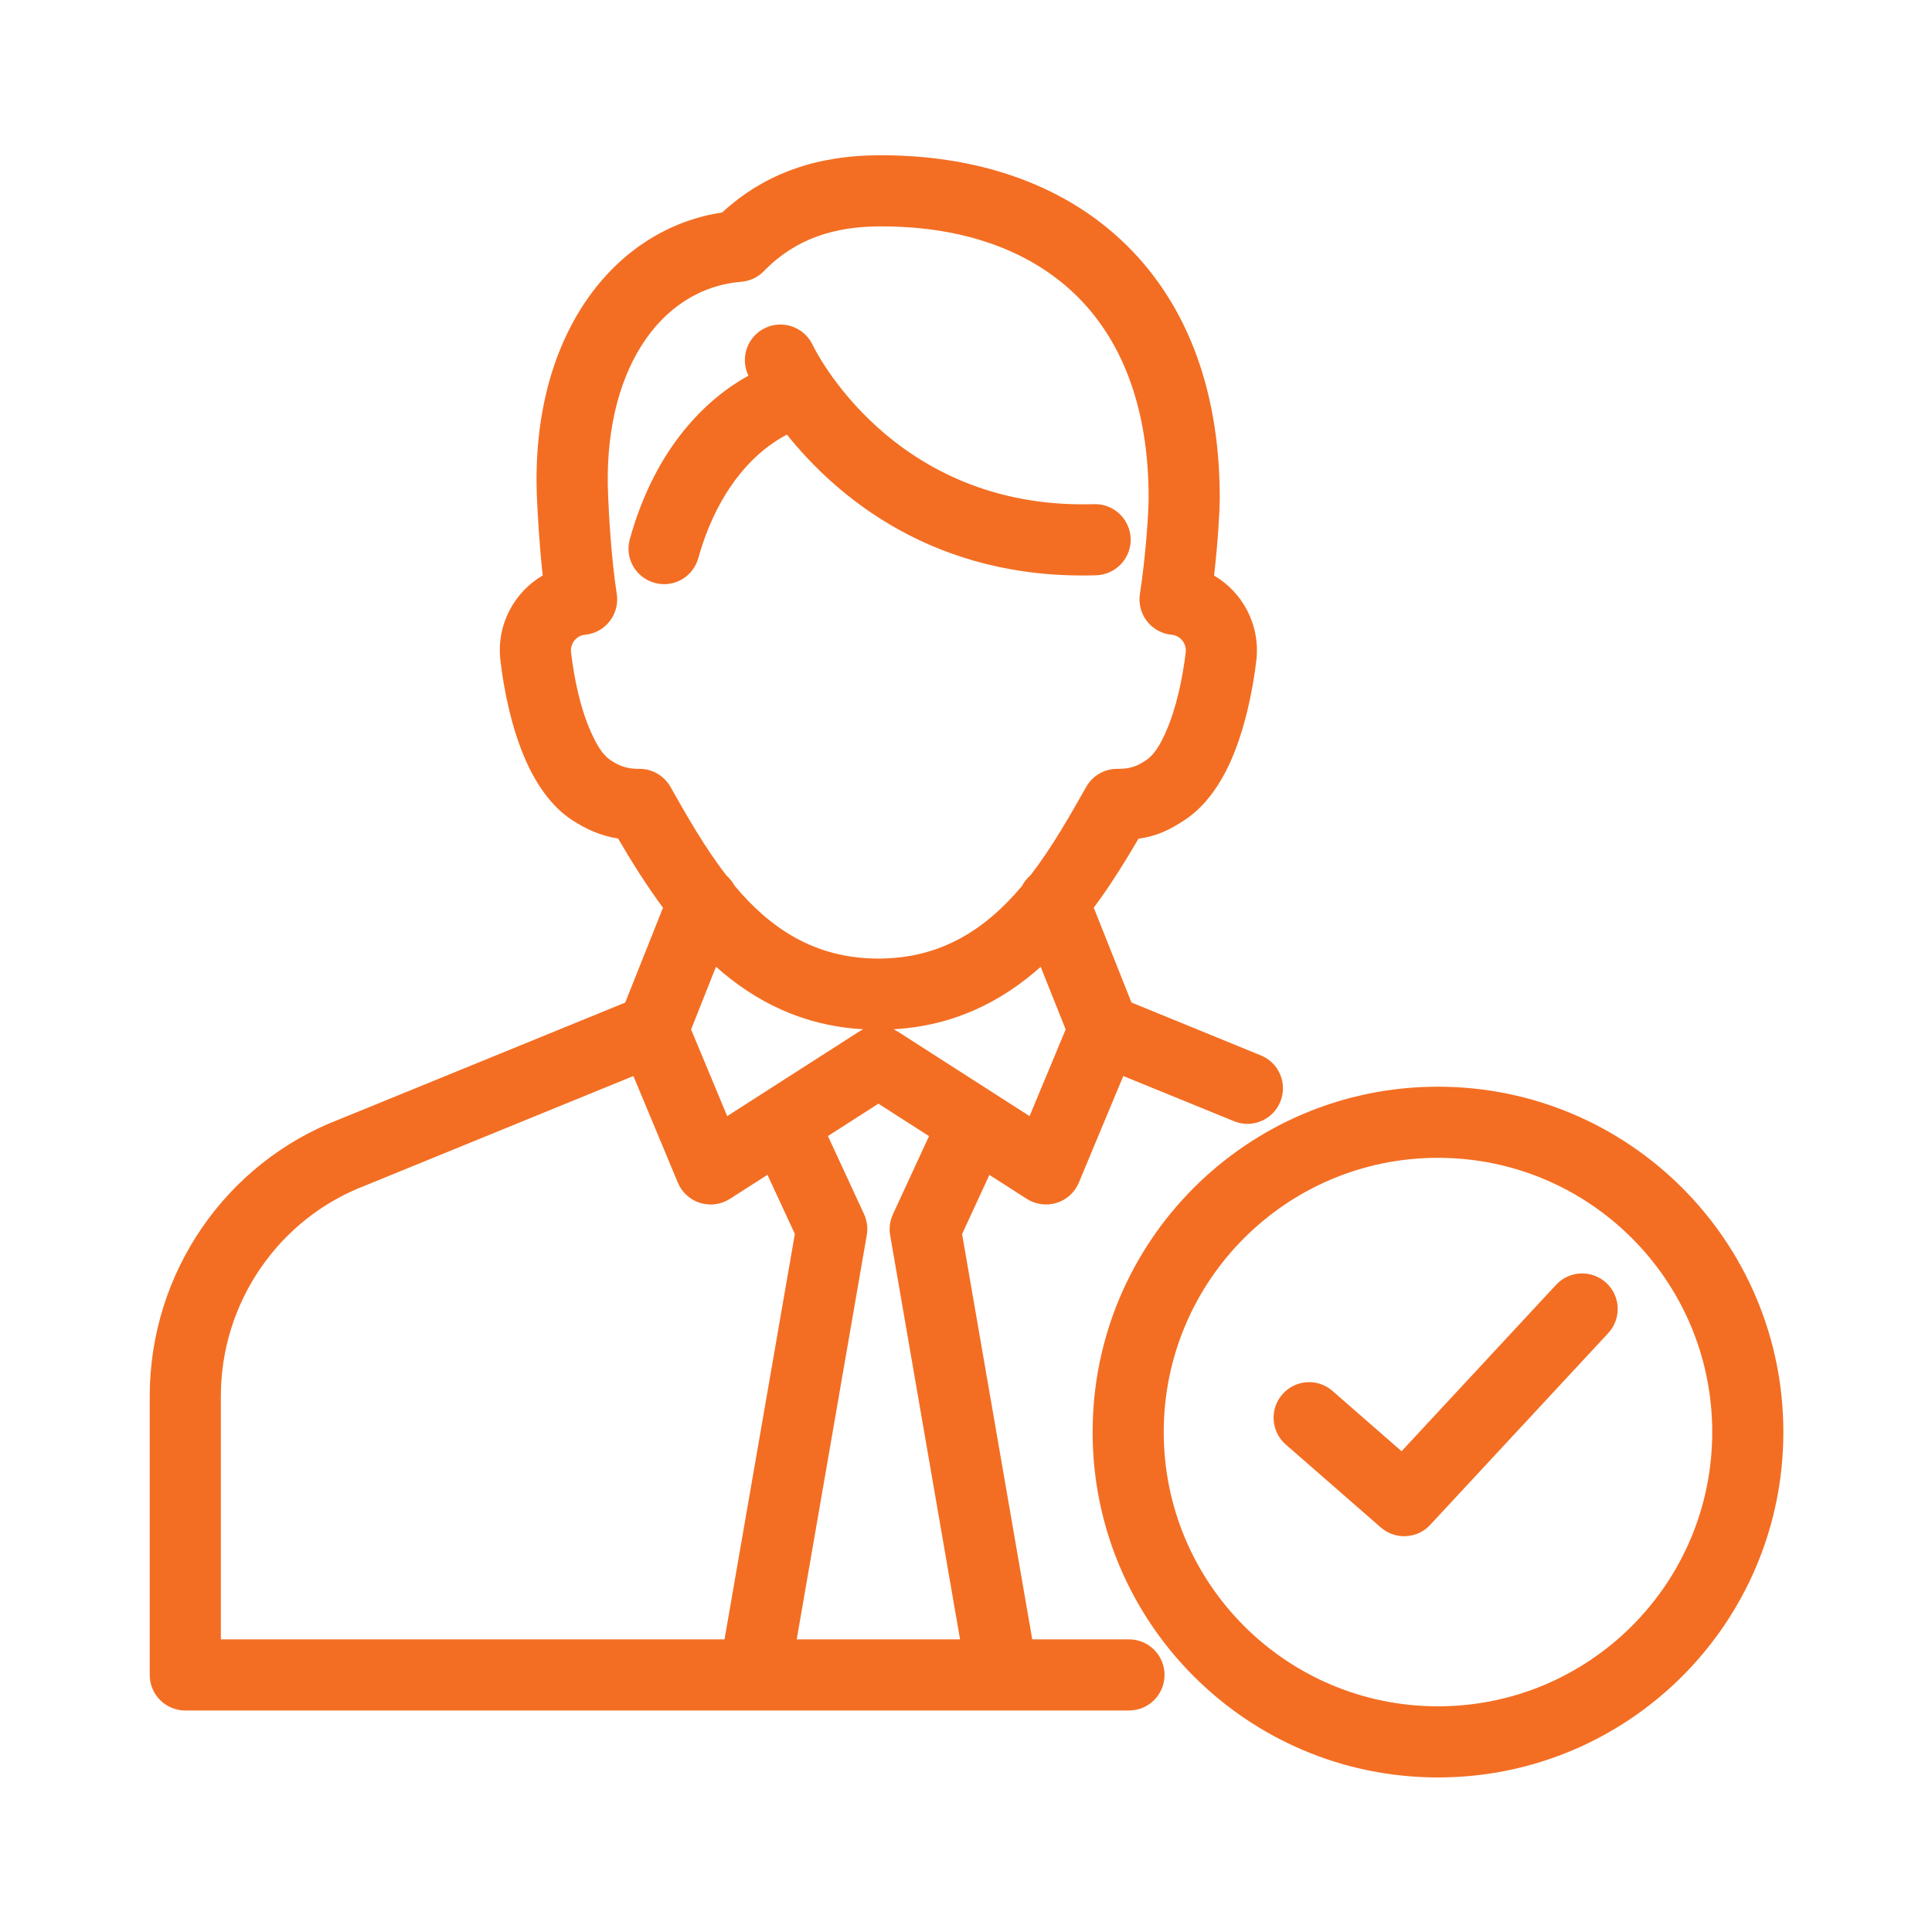 <?xml version="1.0" encoding="UTF-8" standalone="no"?>
<!DOCTYPE svg PUBLIC "-//W3C//DTD SVG 1.1//EN" "http://www.w3.org/Graphics/SVG/1.1/DTD/svg11.dtd">
<svg width="100%" height="100%" viewBox="0 0 500 500" version="1.1" xmlns="http://www.w3.org/2000/svg" xmlns:xlink="http://www.w3.org/1999/xlink" xml:space="preserve" xmlns:serif="http://www.serif.com/" style="fill-rule:evenodd;clip-rule:evenodd;stroke-linejoin:round;stroke-miterlimit:2;">
    <g transform="matrix(2.301,0,0,2.301,-4914.8,-2792.67)">
        <g id="right-firtst-itme" serif:id="right firtst itme">
            <path d="M2220.74,1406.06L2156.78,1406.06C2154.57,1406.06 2152.78,1404.27 2152.78,1402.06L2152.78,1370.71C2152.78,1356.85 2161.32,1344.43 2174.21,1339.53L2206.26,1326.44L2210.51,1315.77C2208.67,1313.29 2207.01,1310.64 2205.46,1307.99C2203.51,1307.68 2201.86,1306.96 2200.18,1305.84C2198.12,1304.47 2196.39,1302.15 2195.12,1299.31C2193.56,1295.83 2192.64,1291.54 2192.23,1288C2191.74,1283.96 2193.76,1280.29 2196.98,1278.4C2196.59,1274.88 2196.41,1271.3 2196.34,1269.83C2195.5,1251.52 2204.91,1239.43 2217.17,1237.57C2222.18,1232.96 2228.14,1231.18 2234.7,1231.14L2234.7,1231.14C2245.74,1231.07 2255.28,1234.33 2262.1,1240.73C2268.92,1247.12 2273.13,1256.72 2273.13,1269.65C2273.13,1271.15 2272.91,1274.81 2272.49,1278.41C2275.7,1280.3 2277.72,1283.97 2277.24,1288C2276.82,1291.54 2275.9,1295.83 2274.35,1299.31C2273.08,1302.15 2271.35,1304.46 2269.28,1305.84C2267.57,1306.99 2266.06,1307.72 2263.99,1308.01C2262.44,1310.66 2260.79,1313.3 2258.96,1315.77L2263.2,1326.43L2277.75,1332.38C2279.8,1333.21 2280.78,1335.55 2279.94,1337.59C2279.11,1339.64 2276.77,1340.62 2274.73,1339.78L2262.28,1334.7L2257.28,1346.69C2256.83,1347.78 2255.91,1348.62 2254.78,1348.97C2253.65,1349.32 2252.43,1349.15 2251.43,1348.52L2247.22,1345.82L2244.15,1352.48L2252.04,1398.06L2262.92,1398.06C2265.13,1398.06 2266.92,1399.85 2266.92,1402.06C2266.92,1404.27 2265.13,1406.06 2262.92,1406.06L2248.73,1406.06C2248.69,1406.06 2248.64,1406.06 2248.6,1406.06L2220.87,1406.06C2220.83,1406.06 2220.78,1406.06 2220.74,1406.06ZM2207.18,1334.7L2177.19,1346.95C2177.16,1346.97 2177.13,1346.98 2177.1,1346.99C2167.28,1350.7 2160.78,1360.17 2160.78,1370.71L2160.78,1398.06L2217.43,1398.06L2225.34,1352.46L2222.26,1345.81L2218.03,1348.52C2217.03,1349.16 2215.8,1349.32 2214.68,1348.97C2213.55,1348.62 2212.63,1347.78 2212.18,1346.69L2207.18,1334.7ZM2216.47,1322.41L2213.67,1329.46L2217.73,1339.21L2232.58,1329.69C2232.73,1329.6 2232.88,1329.52 2233.03,1329.44C2226.22,1329.05 2220.88,1326.33 2216.47,1322.41ZM2236.45,1329.44C2236.6,1329.52 2236.75,1329.6 2236.9,1329.69L2251.74,1339.21L2255.8,1329.46L2252.99,1322.42C2248.59,1326.33 2243.25,1329.05 2236.45,1329.44ZM2240.43,1341.46L2234.74,1337.81L2229.06,1341.45L2233.12,1350.23C2233.46,1350.97 2233.57,1351.79 2233.43,1352.59L2225.55,1398.06L2243.92,1398.06L2236.06,1352.61C2235.92,1351.81 2236.03,1350.99 2236.37,1350.25L2240.43,1341.46ZM2251.83,1312.14C2254.22,1309.05 2256.21,1305.54 2258.11,1302.18C2258.83,1300.91 2260.18,1300.13 2261.64,1300.15C2263.08,1300.17 2263.87,1299.83 2264.83,1299.19L2264.85,1299.18C2265.8,1298.54 2266.46,1297.36 2267.05,1296.04C2268.28,1293.28 2268.96,1289.87 2269.3,1287.06L2269.3,1287.06C2269.42,1286.05 2268.7,1285.16 2267.72,1285.07C2266.62,1284.97 2265.62,1284.41 2264.94,1283.54C2264.26,1282.67 2263.98,1281.55 2264.15,1280.46C2264.77,1276.53 2265.13,1271.42 2265.13,1269.65C2265.13,1259.37 2262.05,1251.65 2256.63,1246.56C2251.2,1241.47 2243.54,1239.08 2234.76,1239.14C2229.9,1239.17 2225.47,1240.45 2221.86,1244.17C2221.19,1244.86 2220.28,1245.29 2219.32,1245.37C2209.97,1246.14 2203.7,1255.74 2204.34,1269.46L2204.34,1269.48C2204.41,1271.27 2204.68,1276.47 2205.31,1280.46C2205.48,1281.55 2205.2,1282.67 2204.52,1283.54C2203.84,1284.41 2202.84,1284.97 2201.74,1285.07C2200.77,1285.16 2200.05,1286.05 2200.17,1287.04L2200.17,1287.06C2200.5,1289.87 2201.18,1293.29 2202.42,1296.04C2203.01,1297.36 2203.66,1298.54 2204.62,1299.18L2204.62,1299.18C2205.58,1299.83 2206.52,1300.17 2207.82,1300.15C2209.28,1300.13 2210.63,1300.91 2211.35,1302.18C2213.25,1305.54 2215.25,1309.06 2217.65,1312.15C2218.02,1312.48 2218.33,1312.87 2218.56,1313.29C2222.5,1318.01 2227.51,1321.49 2234.73,1321.49C2241.95,1321.49 2246.95,1318.02 2250.89,1313.32C2251.12,1312.87 2251.44,1312.47 2251.83,1312.14ZM2224.45,1262.56C2223.89,1262.84 2223.23,1263.25 2222.51,1263.77C2219.62,1265.87 2216.33,1269.82 2214.48,1276.45C2213.89,1278.58 2211.69,1279.83 2209.56,1279.23C2207.43,1278.64 2206.18,1276.44 2206.78,1274.31C2209.69,1263.82 2215.6,1258.41 2220.12,1255.93C2220.1,1255.89 2220.09,1255.87 2220.09,1255.87C2219.16,1253.87 2220.03,1251.48 2222.03,1250.55C2224.03,1249.62 2226.42,1250.49 2227.35,1252.49C2227.35,1252.49 2236.13,1271.09 2258.99,1270.38C2261.19,1270.31 2263.04,1272.05 2263.11,1274.26C2263.18,1276.46 2261.44,1278.31 2259.23,1278.38C2240.9,1278.94 2229.93,1269.4 2224.45,1262.56ZM2336.52,1374.75C2336.52,1396.2 2319.13,1413.59 2297.67,1413.59C2276.22,1413.59 2258.83,1396.2 2258.83,1374.75C2258.83,1353.29 2276.22,1335.9 2297.67,1335.9C2319.13,1335.9 2336.52,1353.29 2336.52,1374.75ZM2328.52,1374.75C2328.52,1357.71 2314.71,1343.9 2297.67,1343.9C2280.64,1343.9 2266.83,1357.71 2266.83,1374.75C2266.83,1391.78 2280.64,1405.59 2297.67,1405.59C2314.71,1405.59 2328.52,1391.78 2328.52,1374.75ZM2280.55,1376.14C2278.89,1374.69 2278.72,1372.16 2280.17,1370.5C2281.62,1368.84 2284.15,1368.66 2285.81,1370.12L2293.58,1376.9L2310.96,1358.18C2312.46,1356.56 2314.99,1356.47 2316.61,1357.97C2318.23,1359.47 2318.32,1362 2316.82,1363.62L2296.8,1385.18C2295.33,1386.77 2292.87,1386.89 2291.24,1385.47L2280.55,1376.14Z" style="fill:rgb(243,110,35);"/>
        </g>
    </g>
</svg>
